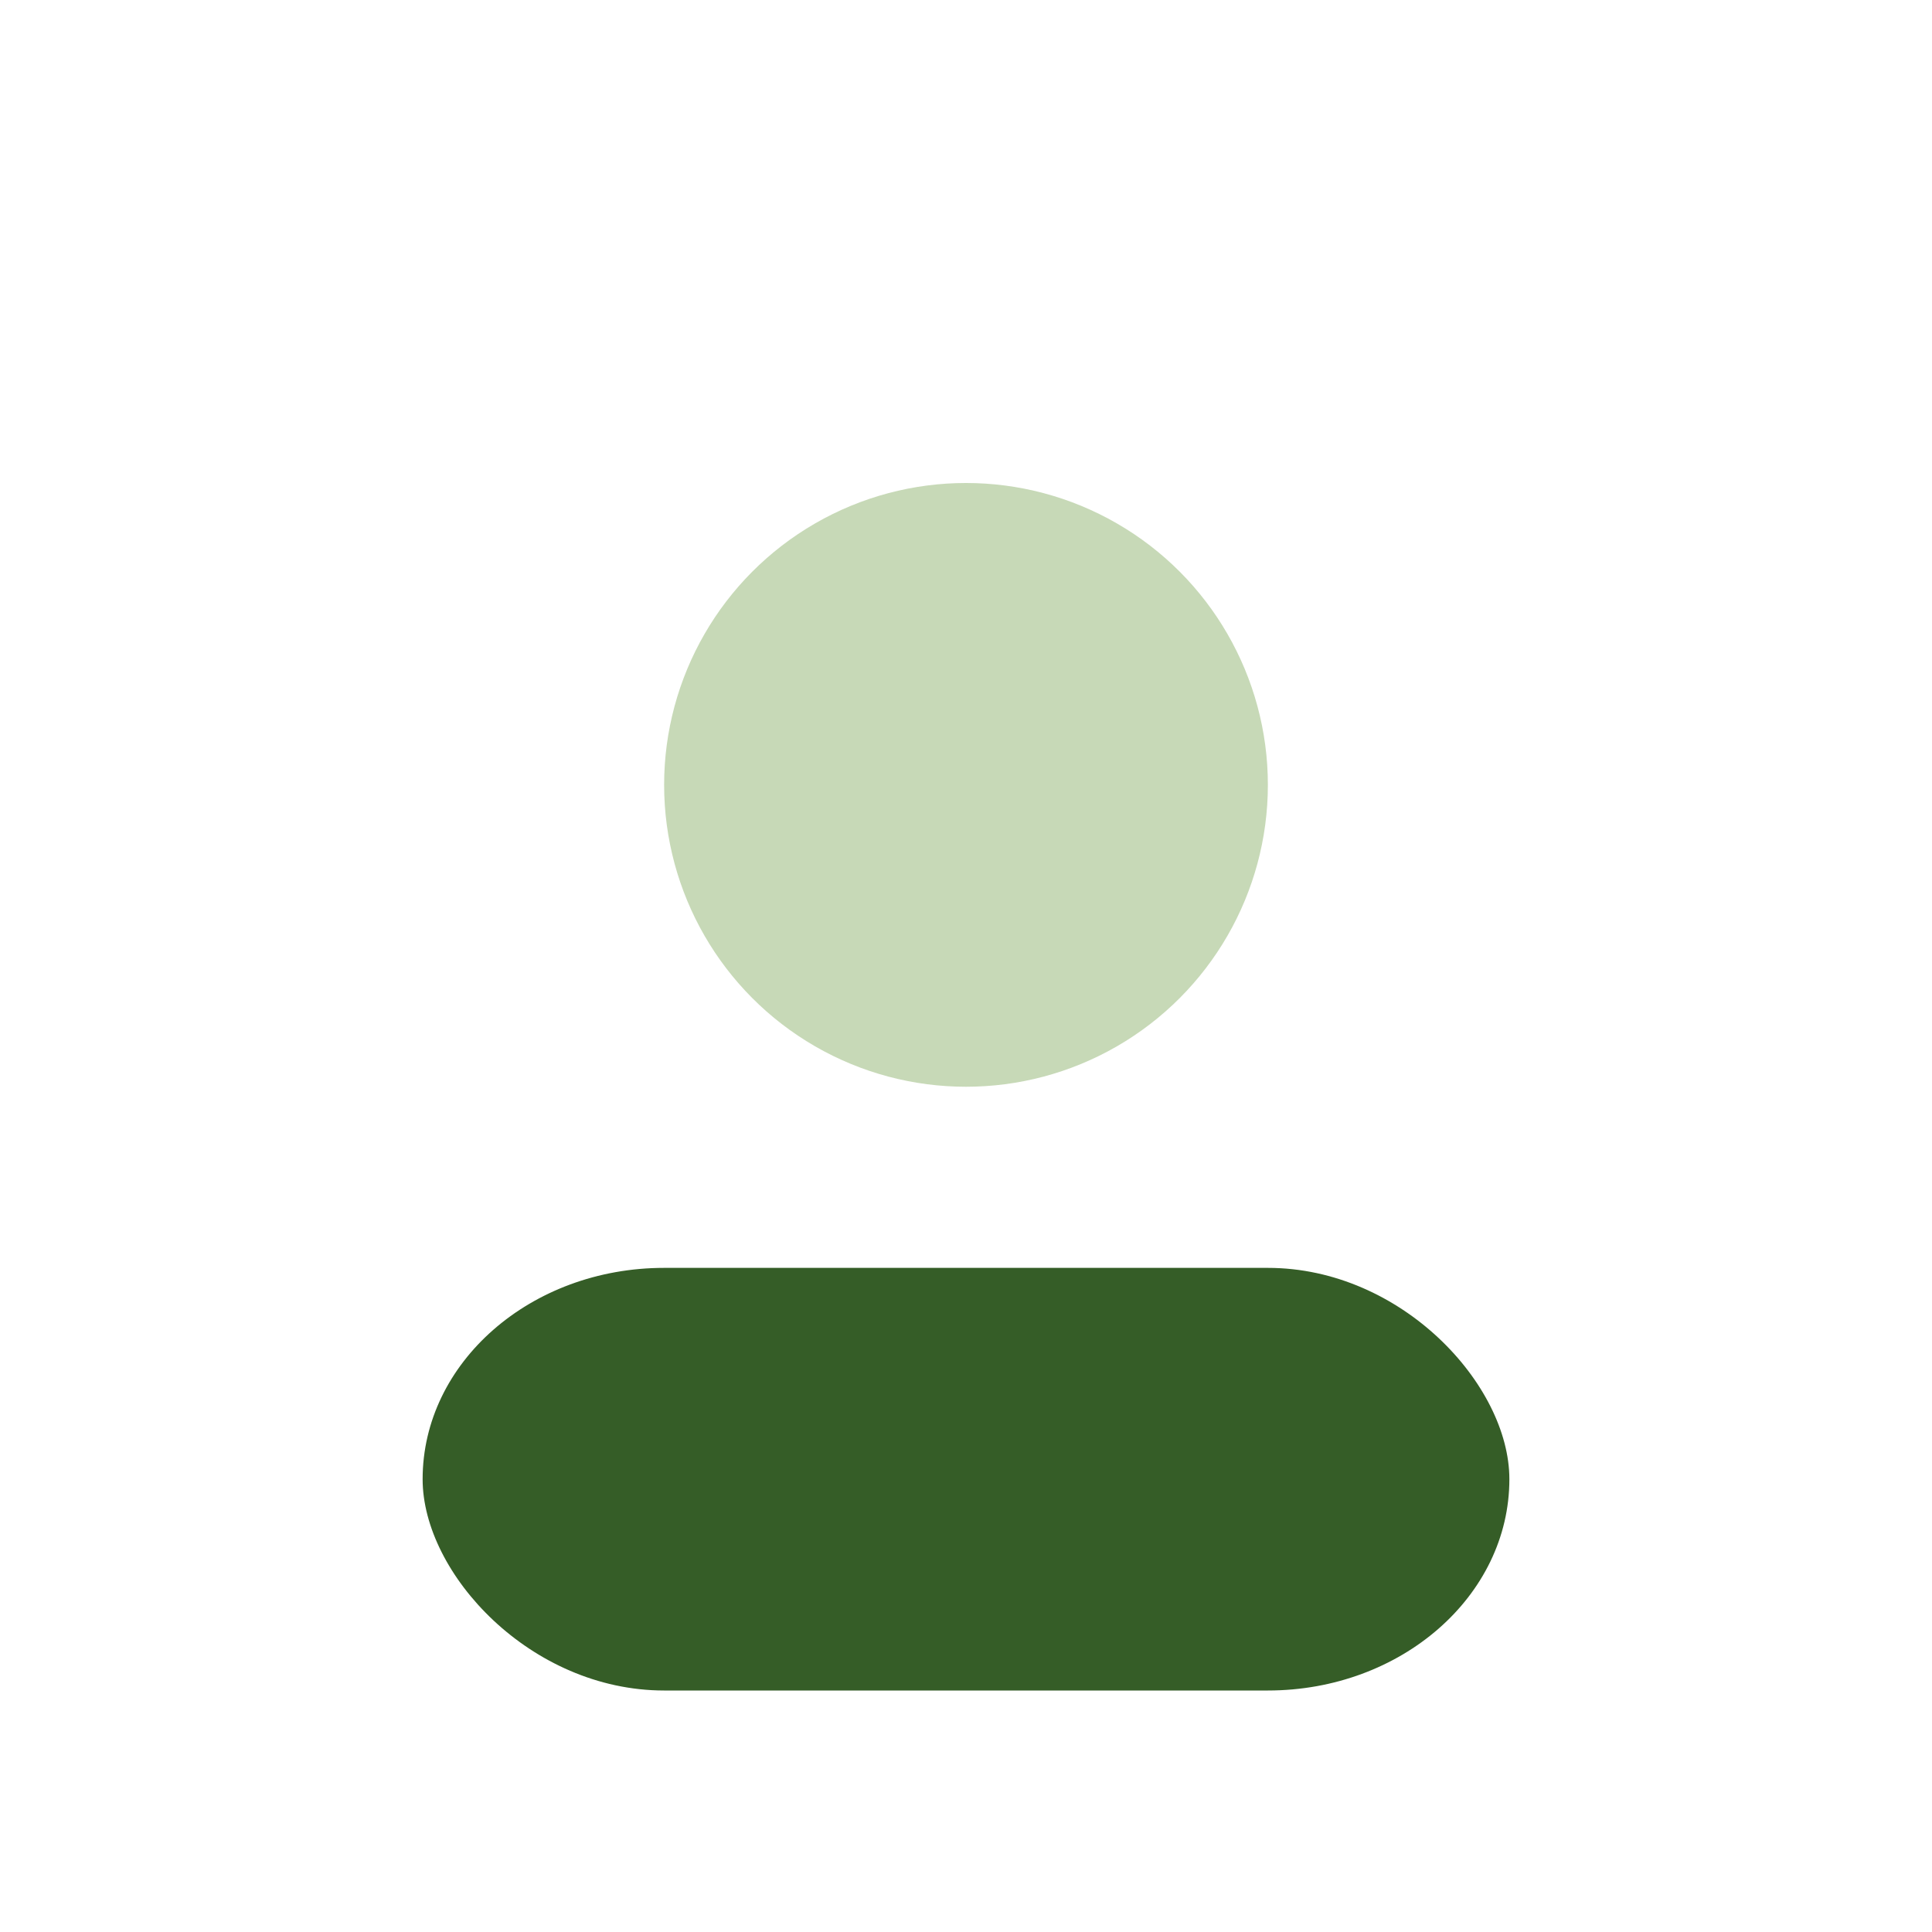 <?xml version="1.0" encoding="UTF-8"?>
<svg xmlns="http://www.w3.org/2000/svg" width="32" height="32" viewBox="0 0 32 32"><circle cx="16" cy="13" r="5" fill="#C7D9B7"/><rect x="7" y="21" width="18" height="7" rx="4" fill="#355D27"/></svg>